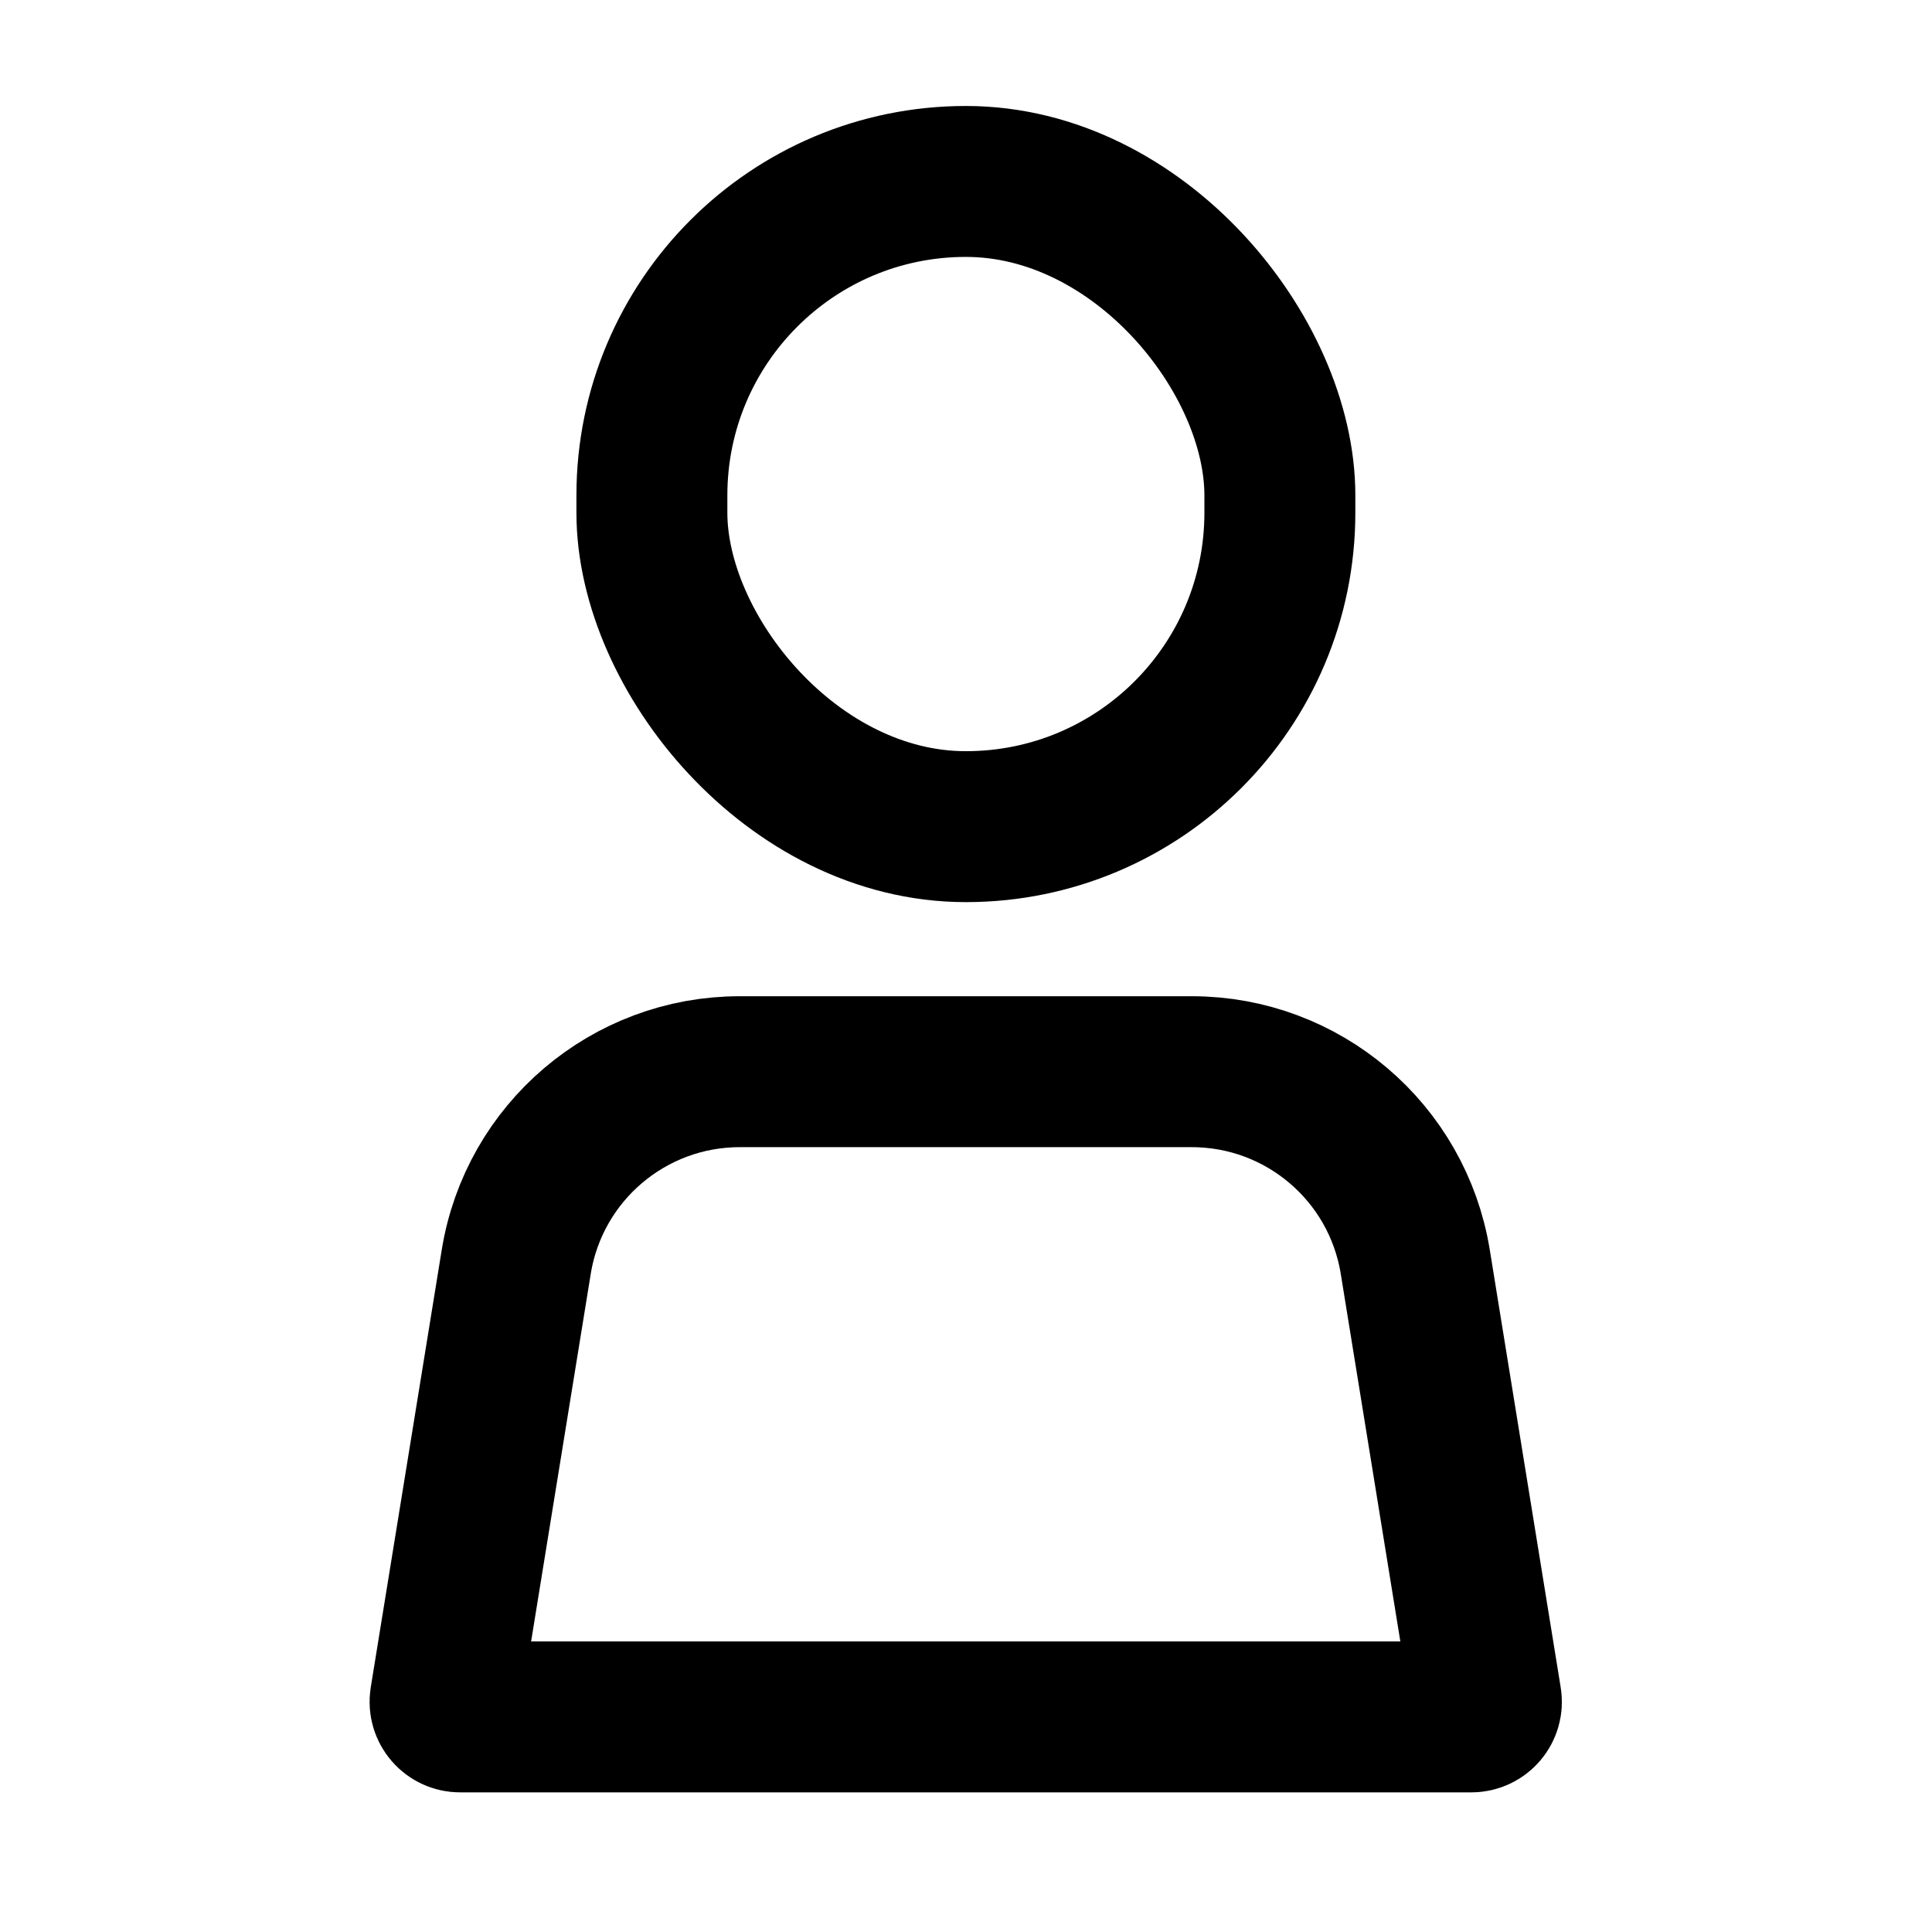<?xml version="1.0" encoding="utf-8"?>
<svg width="18" height="18" viewBox="0 0 24 24" fill="none" xmlns="http://www.w3.org/2000/svg">
<rect x="8.098" y="2.254" width="7.801" height="8.015" rx="3.9" stroke="#000" stroke-width="1.875" stroke-linecap="round" stroke-linejoin="round"/>
<path d="M6.413 15.675C6.634 14.313 7.81 13.313 9.189 13.313H14.805C16.184 13.313 17.36 14.313 17.581 15.675L18.462 21.111C18.481 21.225 18.393 21.328 18.277 21.328H5.716C5.601 21.328 5.513 21.225 5.531 21.111L6.413 15.675Z" stroke="#000" stroke-width="1.875" stroke-linecap="round" stroke-linejoin="round"/>
</svg>
